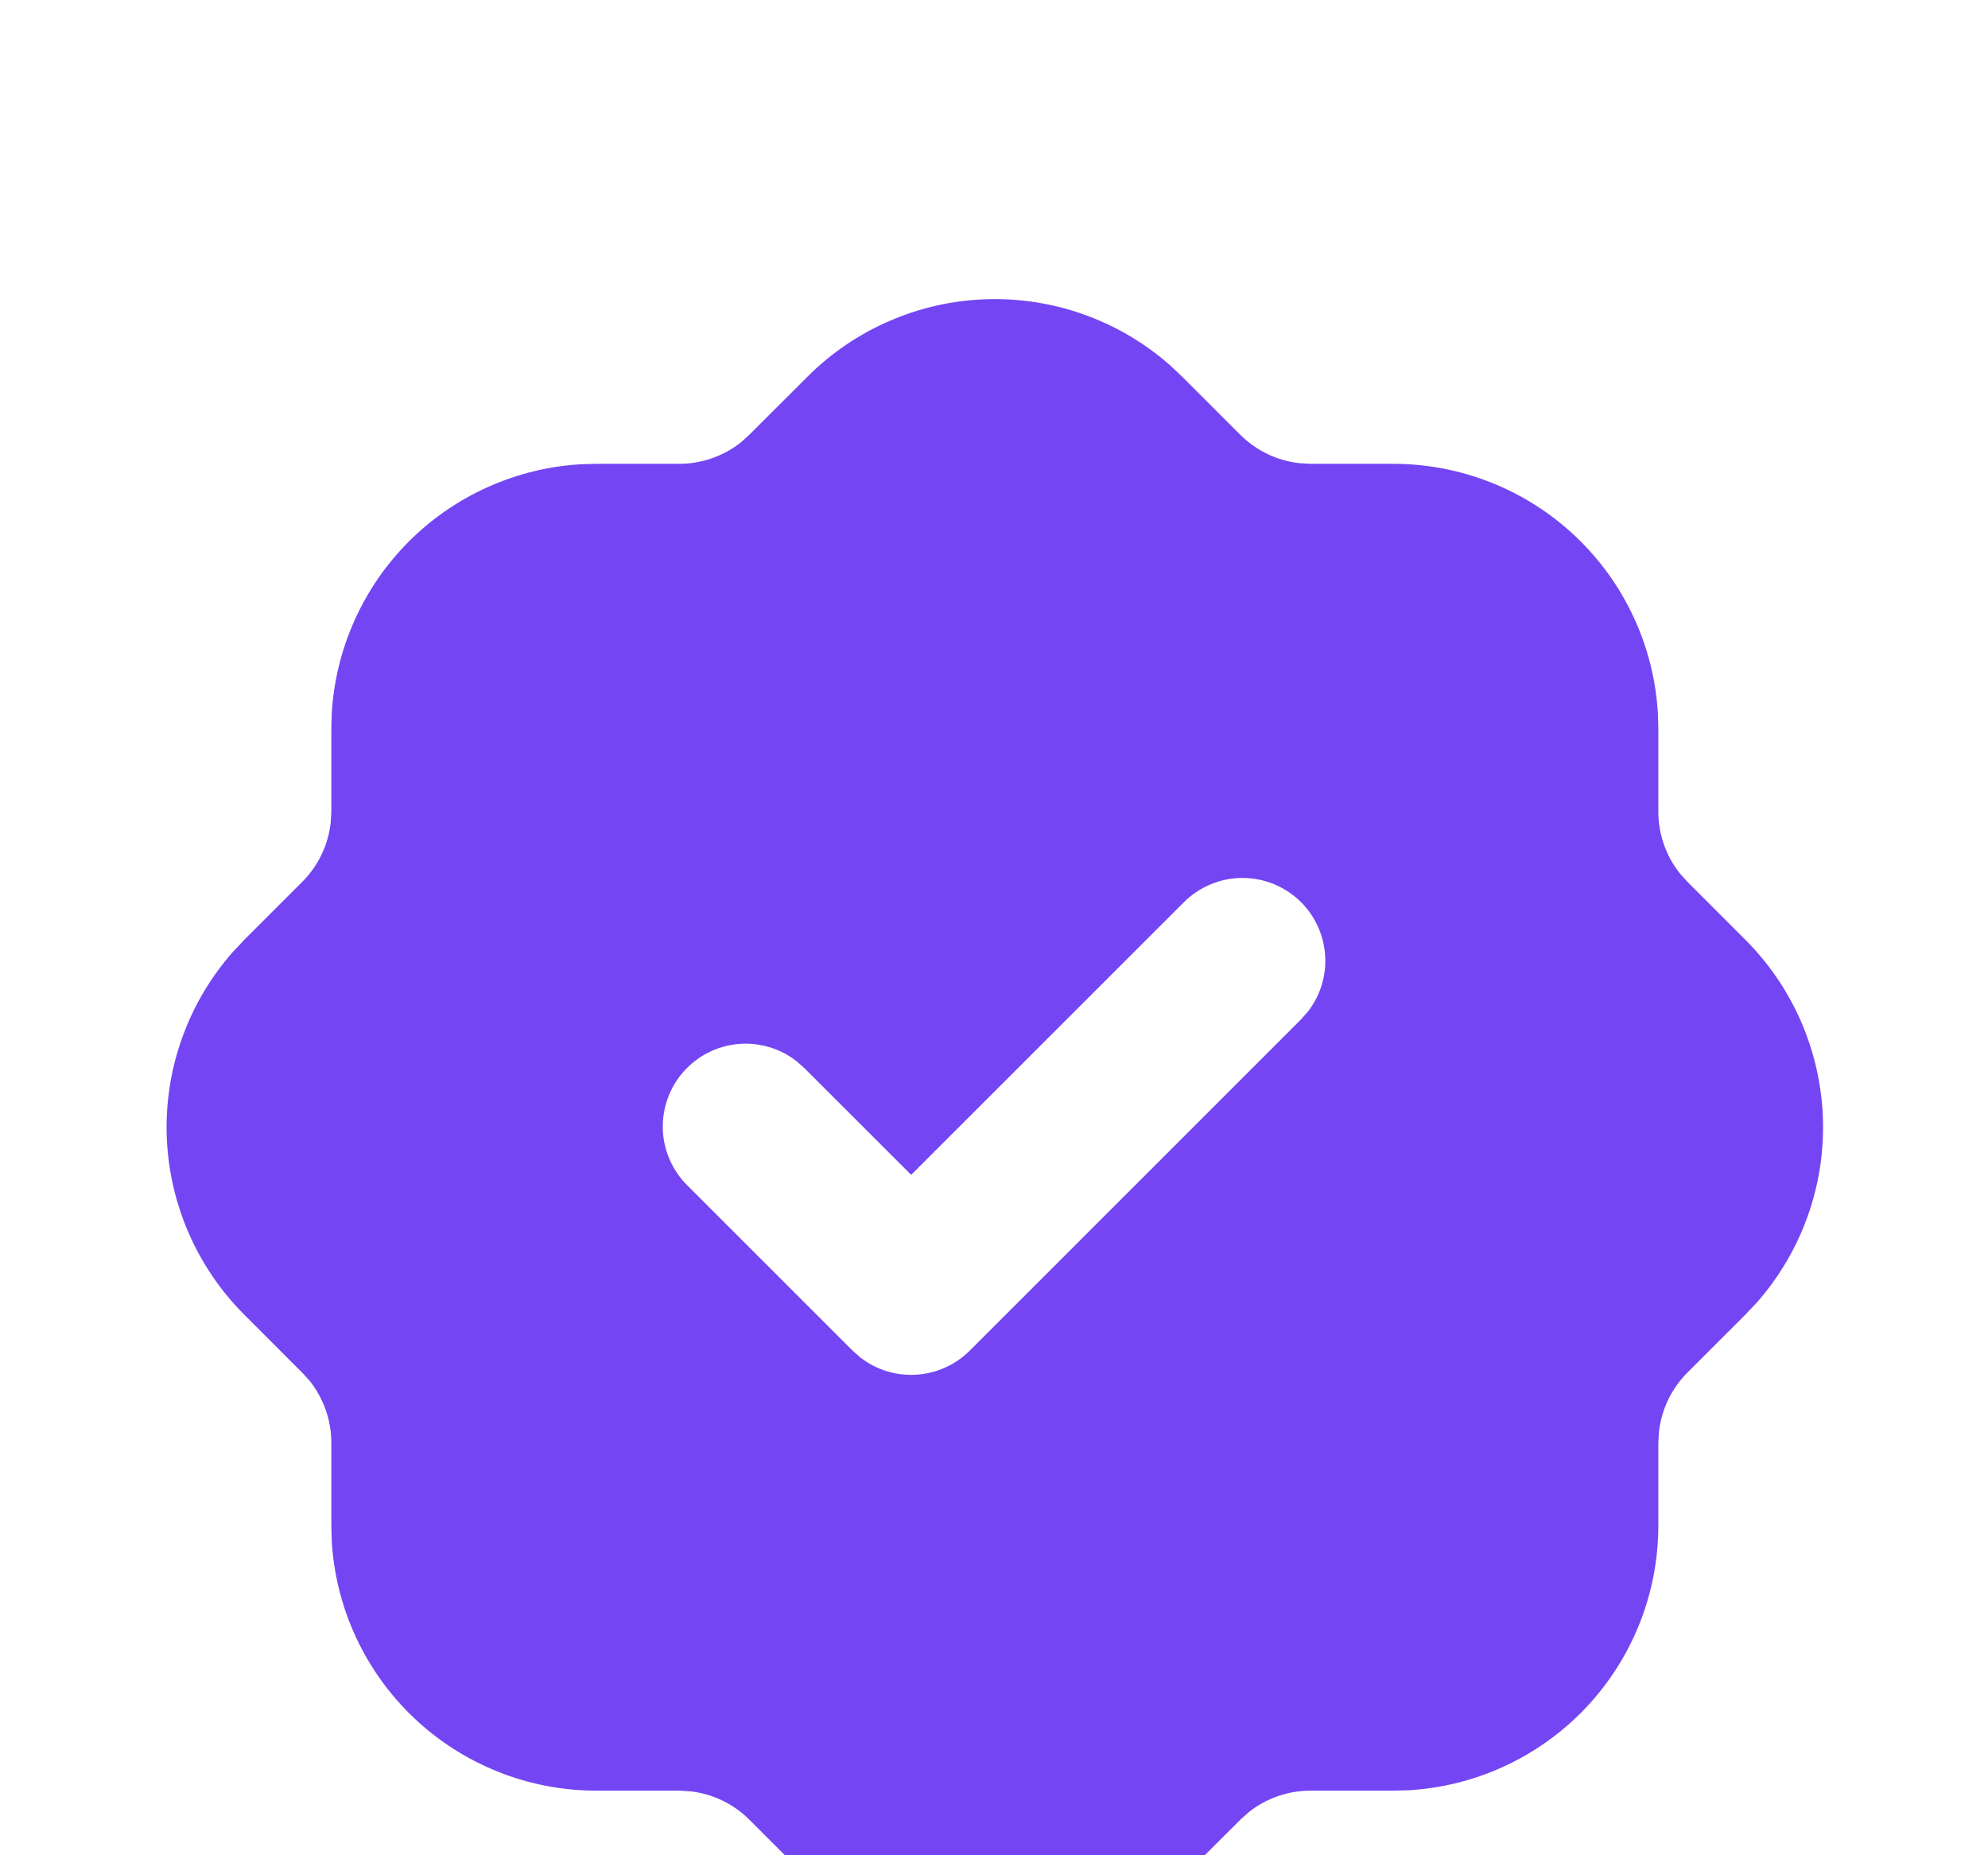 <svg width="30" height="28" viewBox="0 0 30 28" fill="none" xmlns="http://www.w3.org/2000/svg">
<g filter="url(#filter0_d_745_316)">
<path d="M15.012 0.514C15.985 0.514 16.924 0.868 17.654 1.51L17.846 1.691L18.719 2.564C18.958 2.802 19.271 2.952 19.606 2.99L19.775 3H21.025C22.047 3 23.029 3.391 23.772 4.092C24.515 4.794 24.961 5.753 25.019 6.773L25.025 7V8.25C25.025 8.588 25.14 8.916 25.348 9.179L25.46 9.304L26.331 10.176C27.053 10.894 27.474 11.861 27.509 12.879C27.543 13.896 27.187 14.889 26.515 15.654L26.334 15.846L25.461 16.719C25.223 16.958 25.073 17.271 25.035 17.606L25.025 17.775V19.025C25.025 20.047 24.634 21.029 23.933 21.772C23.231 22.515 22.272 22.961 21.253 23.019L21.025 23.025H19.775C19.438 23.025 19.111 23.139 18.846 23.348L18.721 23.46L17.849 24.331C17.131 25.053 16.164 25.474 15.146 25.509C14.129 25.543 13.136 25.187 12.371 24.515L12.179 24.334L11.306 23.461C11.067 23.223 10.754 23.073 10.419 23.035L10.25 23.025H9C7.978 23.025 6.996 22.634 6.253 21.933C5.51 21.231 5.064 20.272 5.006 19.253L5 19.025V17.775C5 17.438 4.886 17.111 4.678 16.846L4.565 16.721L3.694 15.849C2.972 15.131 2.551 14.164 2.516 13.146C2.482 12.129 2.838 11.136 3.51 10.371L3.691 10.179L4.564 9.306C4.802 9.067 4.952 8.754 4.99 8.419L5 8.25V7L5.006 6.773C5.062 5.792 5.477 4.866 6.171 4.171C6.866 3.477 7.792 3.062 8.773 3.006L9 3H10.25C10.587 3 10.914 2.886 11.179 2.678L11.304 2.565L12.176 1.694C12.548 1.32 12.99 1.023 13.477 0.821C13.963 0.618 14.485 0.514 15.012 0.514ZM19.634 9.616C19.399 9.382 19.081 9.25 18.75 9.25C18.419 9.25 18.101 9.382 17.866 9.616L13.75 13.731L12.134 12.116L12.016 12.012C11.765 11.818 11.449 11.727 11.133 11.757C10.817 11.787 10.524 11.937 10.314 12.175C10.104 12.413 9.993 12.722 10.002 13.04C10.012 13.357 10.142 13.659 10.366 13.884L12.866 16.384L12.984 16.488C13.224 16.674 13.525 16.767 13.828 16.747C14.132 16.728 14.418 16.599 14.634 16.384L19.634 11.384L19.738 11.266C19.924 11.026 20.017 10.726 19.997 10.422C19.978 10.118 19.849 9.832 19.634 9.616Z" fill="#7446F3"/>
</g>
<defs>
<filter id="filter0_d_745_316" x="-1.486" y="0.514" width="32.997" height="32.997" filterUnits="userSpaceOnUse" color-interpolation-filters="sRGB">
<feFlood flood-opacity="0" result="BackgroundImageFix"/>
<feColorMatrix in="SourceAlpha" type="matrix" values="0 0 0 0 0 0 0 0 0 0 0 0 0 0 0 0 0 0 127 0" result="hardAlpha"/>
<feOffset dy="4"/>
<feGaussianBlur stdDeviation="2"/>
<feComposite in2="hardAlpha" operator="out"/>
<feColorMatrix type="matrix" values="0 0 0 0 0 0 0 0 0 0 0 0 0 0 0 0 0 0 0.25 0"/>
<feBlend mode="normal" in2="BackgroundImageFix" result="effect1_dropShadow_745_316"/>
<feBlend mode="normal" in="SourceGraphic" in2="effect1_dropShadow_745_316" result="shape"/>
</filter>
</defs>
</svg>
